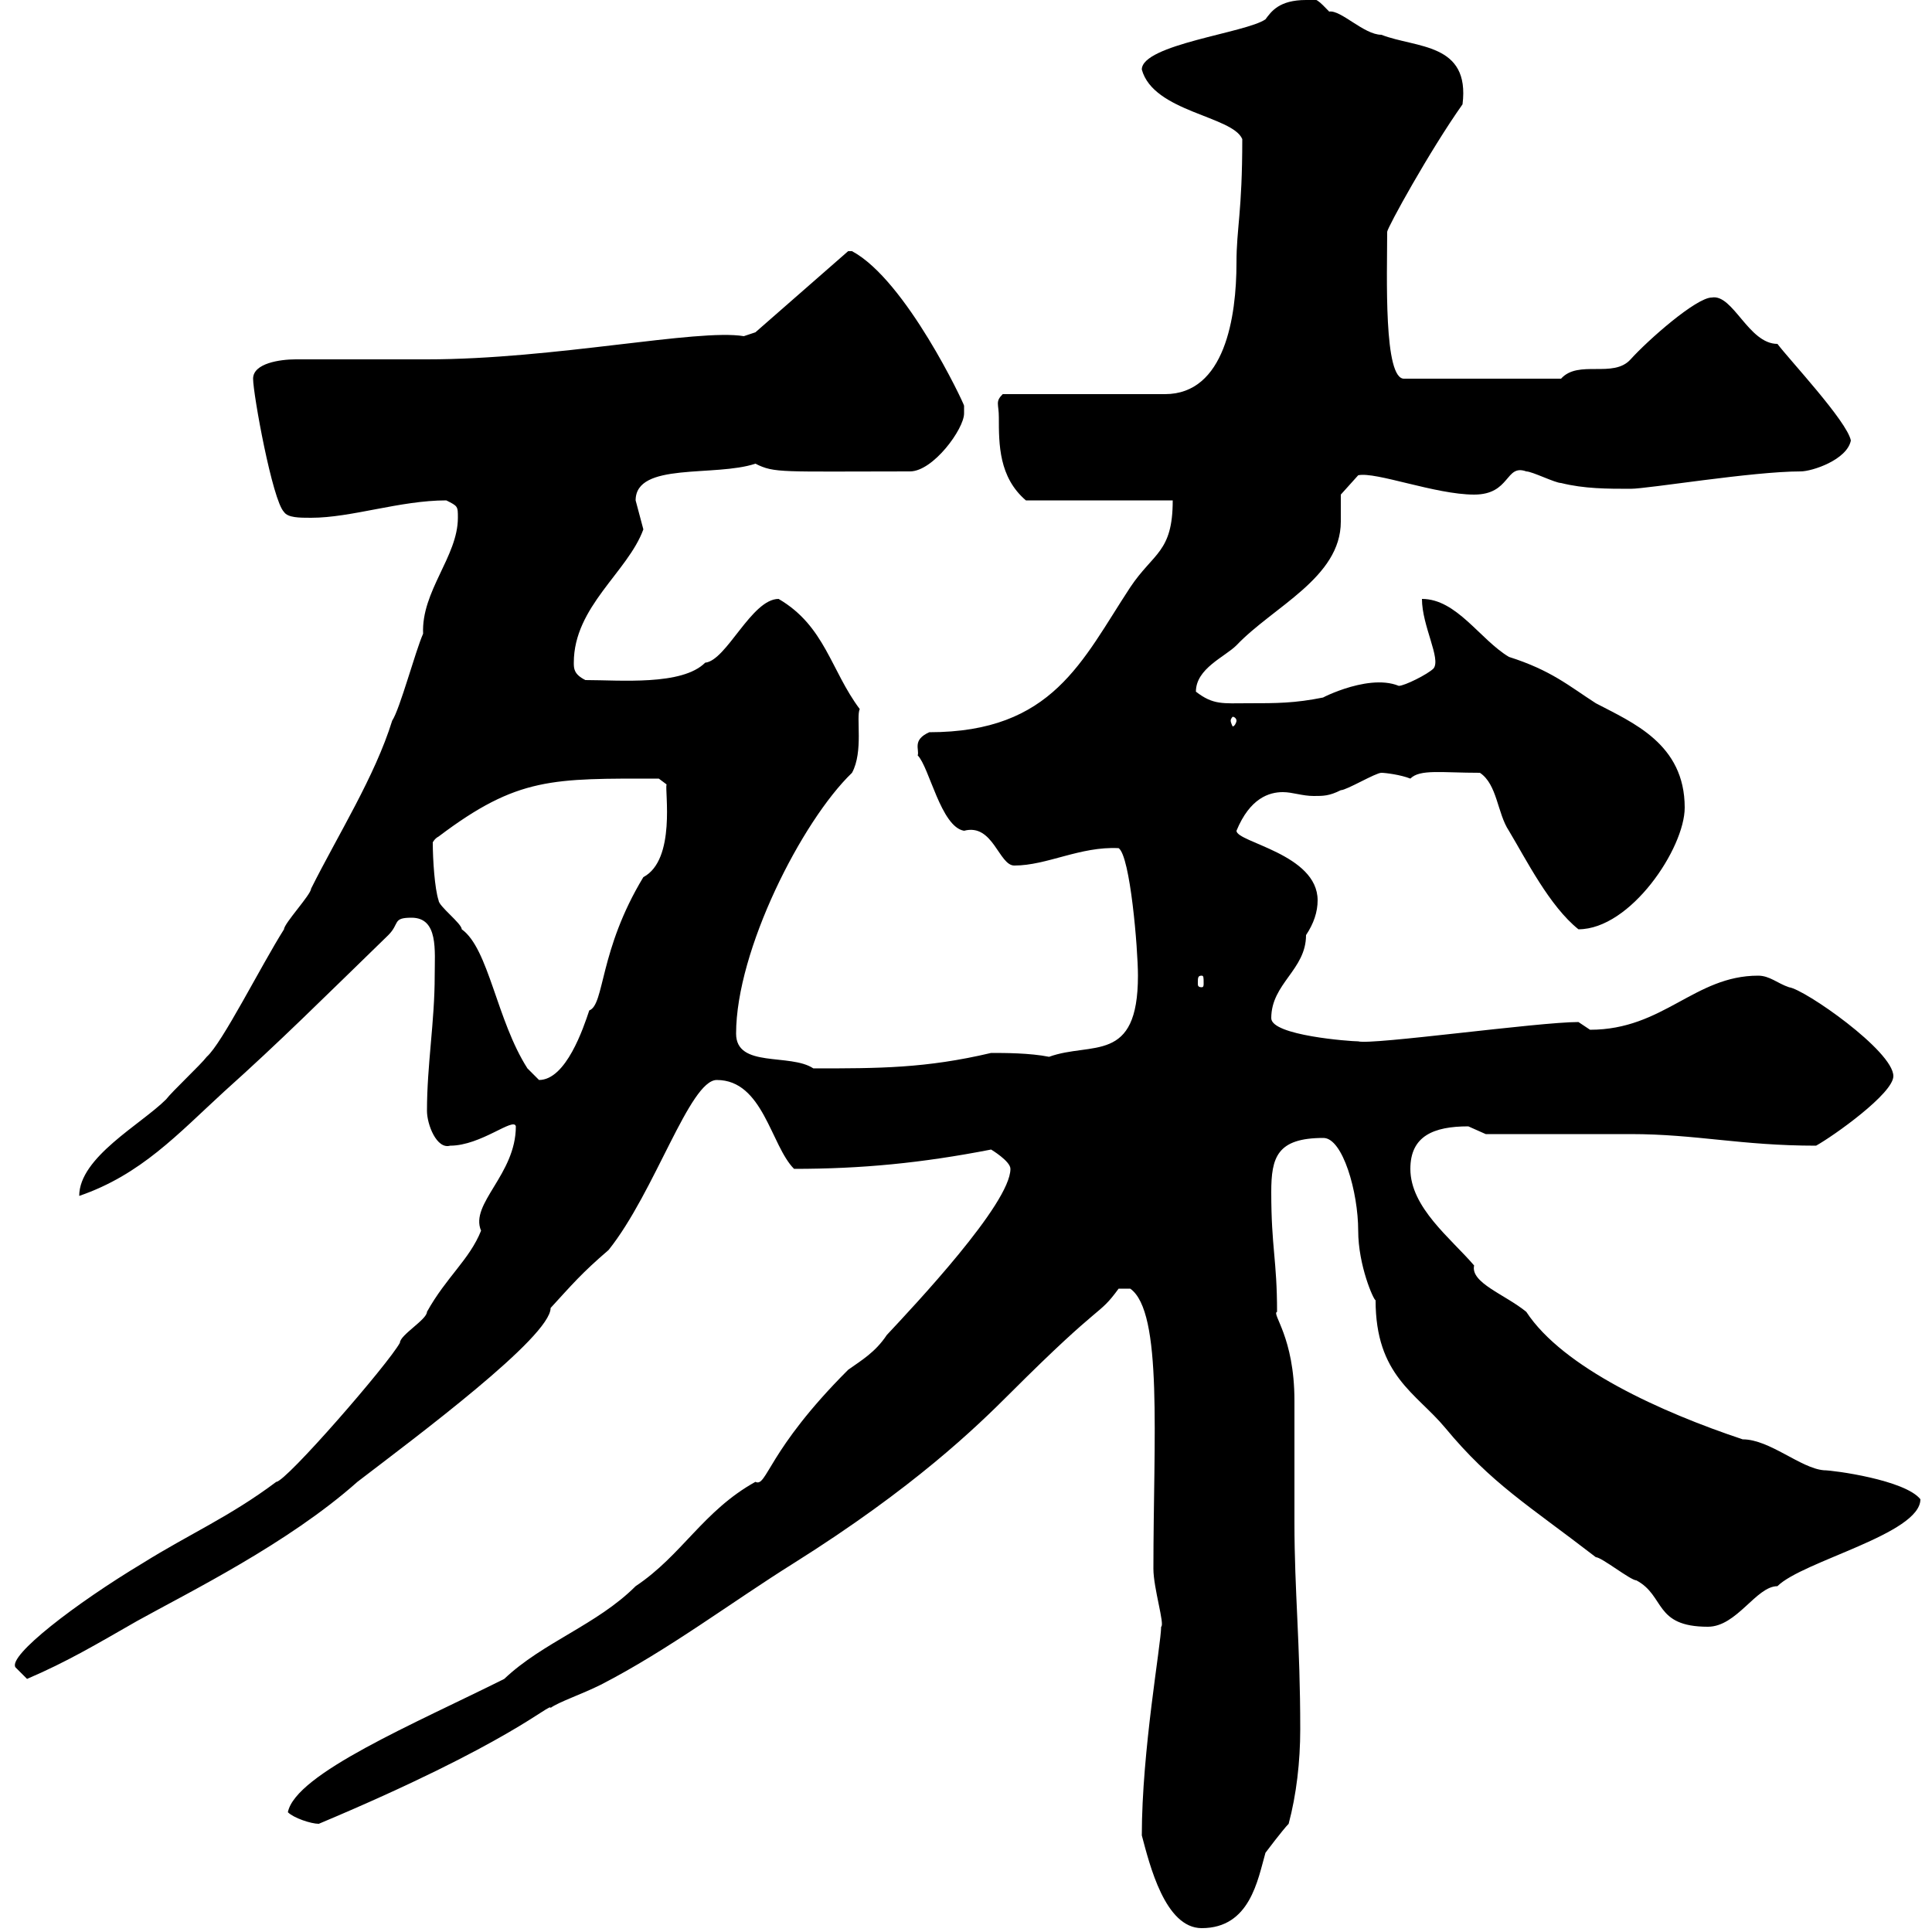 <svg xmlns="http://www.w3.org/2000/svg" xmlns:xlink="http://www.w3.org/1999/xlink" width="300" height="300"><path d="M177.30 285C178.50 289.50 180.90 299.40 186.60 299.40C194.10 299.40 195.30 291.90 196.50 287.70C196.50 287.70 199.20 284.10 200.10 283.20C201.30 278.70 201.90 273.60 201.90 268.50C201.90 255 201 247.20 201 236.40L201 233.70C201 231 201 219.90 201 217.50C201 207.60 197.40 204 198.30 203.70C198.30 195.60 197.40 193.80 197.40 185.10C197.40 179.70 198.30 176.70 205.50 176.70C208.50 176.70 210.90 185.10 210.90 191.10C210.90 196.50 213.30 201.90 213.60 201.90C213.60 213.60 219.90 216.30 224.40 221.70C231.60 230.40 237.30 233.70 247.80 241.80C248.70 241.80 253.20 245.40 254.10 245.40C258.60 247.80 256.80 252.60 265.20 252.60C269.70 252.60 272.70 246.30 276 246.30C279.90 242.40 298.20 238.20 298.20 232.80C295.80 229.80 284.70 228.30 283.20 228.30C279.60 228 274.80 223.50 270.60 223.50C258 219.30 242.70 212.40 237 203.70C233.70 201 228.30 199.20 228.90 196.50C225.30 192.30 219 187.50 219 181.50C219 176.40 222.60 174.90 228 174.90C228 174.90 230.70 176.10 230.70 176.10C234.30 176.10 249.60 176.10 253.20 176.10C263.40 176.10 270.30 177.90 282 177.90C284.70 176.40 294 169.80 294 167.10C294 163.20 280.20 153.60 277.80 153.30C276 152.70 274.80 151.50 273 151.50C263.10 151.50 258.30 159.90 246.90 159.90C246.90 159.90 245.10 158.70 245.10 158.70C238.80 158.70 213 162.30 210.90 161.70C209.70 161.70 197.40 160.80 197.40 158.10C197.40 152.70 202.80 150.60 202.80 145.20C204 143.40 204.60 141.60 204.60 139.80C204.60 132.60 192 130.80 192 129C194.10 123.90 197.10 123 199.20 123C200.70 123 202.20 123.60 204 123.60C205.50 123.60 206.40 123.60 208.20 122.70C209.10 122.70 213.60 120 214.50 120C215.10 120 217.50 120.30 219 120.90C220.50 119.40 223.80 120 229.80 120C232.50 121.80 232.50 126.30 234.30 129C237 133.50 240.60 140.70 245.10 144.30C253.20 144.30 261.60 131.70 261.60 125.40C261.60 115.50 253.50 112.20 247.80 109.20C243.60 106.50 240.90 104.10 234.30 102C229.80 99.30 226.20 93 220.80 93C220.80 97.20 223.80 102.30 222.60 103.80C221.70 104.70 218.10 106.50 217.20 106.50C212.10 104.40 203.70 109.20 205.50 108.30C201 109.20 198.30 109.20 193.80 109.20C189.90 109.20 188.40 109.50 185.70 107.40C185.70 103.80 190.20 102 192 100.20C197.70 94.20 208.20 89.70 208.20 81C208.20 79.50 208.20 78 208.20 76.80L210.90 73.80C213.60 73.20 222.90 76.80 228.90 76.80C234.60 76.80 233.70 72 237 73.20C237.90 73.20 241.50 75 242.40 75C246 75.90 249.60 75.90 253.20 75.90C255.90 75.90 272.10 73.20 279.60 73.20C281.40 73.20 286.80 71.40 287.40 68.40C286.80 65.40 277.80 55.80 276 53.40C271.50 53.40 269.10 45.60 265.80 46.20C263.40 46.20 255.90 52.80 253.20 55.80C250.50 58.80 245.10 55.80 242.40 58.80L218.10 58.80C214.80 59.10 215.40 42.60 215.40 36C215.40 35.40 222 23.40 227.10 16.20C228.30 6.60 219.90 7.50 214.50 5.40C211.80 5.40 208.20 1.50 206.40 1.80C204.90 0.30 204.30-0.60 202.80 0C198.60 0 197.40 1.80 196.50 3C193.50 5.10 177.30 6.90 177.30 10.80C179.10 17.40 191.40 18 192.90 21.60C192.90 33 192 35.40 192 40.80C192 49.20 190.20 61.20 180.90 61.20L155.70 61.20C154.50 62.40 155.10 62.70 155.10 64.80C155.10 69 155.10 74.10 159.30 77.70L182.10 77.70C182.10 85.80 179.10 85.80 175.50 91.20C168 102.60 163.50 113.70 144.30 113.70C141.60 114.90 142.80 116.40 142.50 117.30C144.30 119.10 146.10 128.40 149.70 129C154.20 127.80 155.10 134.40 157.50 134.40C162.60 134.40 167.70 131.40 173.70 131.70C175.50 132.90 176.70 147.30 176.70 151.50C176.70 165.30 169.50 161.70 162.90 164.10C159.90 163.50 156 163.50 153.90 163.50C143.70 165.90 136.50 165.90 126.30 165.90C122.70 163.50 114.30 165.90 114.30 160.50C114.30 147.60 124.50 127.50 132.30 120C134.10 116.70 132.90 111.30 133.50 110.10C129 104.10 128.10 97.20 120.90 93C116.70 93 112.80 102.60 109.50 102.90C105.90 106.50 96.30 105.60 90.90 105.60C89.10 104.70 89.10 103.80 89.10 102.90C89.10 94.20 97.50 88.80 99.90 82.20C99.90 82.20 98.70 77.70 98.70 77.70C98.70 71.70 111 74.10 117.30 72C120.30 73.50 121.20 73.20 141.30 73.20C144.90 73.20 149.70 66.60 149.70 64.20C149.70 64.20 149.70 63 149.70 63C149.70 62.70 140.70 43.50 132.30 39C132.30 39 132.30 39 131.70 39L117.30 51.60L115.50 52.20C108.30 51 86.10 55.80 66.30 55.80C64.50 55.80 47.70 55.80 45.90 55.80C43.50 55.80 39.30 56.40 39.30 58.80C39.30 61.20 42.30 77.70 44.10 79.50C44.70 80.40 46.50 80.40 48.30 80.40C54.60 80.40 62.10 77.70 69.30 77.70C71.10 78.60 71.10 78.60 71.10 80.40C71.10 86.40 65.40 91.80 65.70 98.40C64.50 101.10 62.10 110.10 60.90 111.90C58.20 120.60 52.50 129.60 48.30 138C48.30 138.90 44.10 143.40 44.10 144.30C40.50 150 34.50 162 32.10 164.10C31.20 165.30 26.70 169.50 25.80 170.70C21.90 174.60 12.30 179.70 12.30 185.70C21.90 182.40 27.60 176.10 34.80 169.50C43.50 161.70 49.80 155.40 60.30 145.20C62.10 143.40 60.90 142.50 63.90 142.50C68.10 142.50 67.50 147.60 67.50 151.50C67.50 158.70 66.30 165.30 66.30 172.50C66.30 174.60 67.80 178.50 69.90 177.90C74.70 177.90 79.80 173.40 80.10 174.90C80.10 182.40 72.90 186.90 74.70 191.10C72.90 195.60 69.30 198.30 66.30 203.70C66.30 204.90 62.10 207.30 62.10 208.50C60.30 211.80 44.40 230.10 42.90 230.10C35.70 235.50 29.40 238.20 22.20 242.70C11.70 249 1.20 257.10 2.40 258.90C2.40 258.90 4.20 260.70 4.20 260.70C10.50 258 15 255.30 21.30 251.70C29.40 247.20 44.70 239.70 55.50 230.10C64.50 223.20 85.50 207.60 85.50 203.10C88.80 199.50 90.30 197.70 94.50 194.10C101.70 185.10 107.10 167.70 111.30 167.70C118.50 167.70 119.70 177.90 123.30 181.50C133.80 181.50 143.10 180.60 153.90 178.50C153.90 178.50 156.90 180.30 156.90 181.50C156.90 186.90 141.90 202.80 137.70 207.30C135.90 210 133.80 211.20 131.70 212.70C119.10 225.30 119.10 231 117.30 230.10C109.20 234.60 105.90 241.50 98.70 246.30C92.70 252.30 84.30 255 78.30 260.70C64.50 267.60 45.90 275.40 44.70 281.40C45.60 282.30 48.30 283.20 49.50 283.20C79.50 270.60 85.50 264.30 85.50 265.20C86.70 264.30 90.30 263.10 93.30 261.60C103.80 256.20 113.70 248.70 123.30 242.70C141.90 231 151.50 221.70 156.90 216.30C171.60 201.60 170.40 204.60 173.70 200.10L175.50 200.10C180.60 203.70 179.10 223.20 179.10 243.60C179.10 246.60 180.90 252.30 180.30 252.60C180.30 255.30 177.30 271.80 177.30 285ZM81.90 165.90C77.10 158.40 75.90 147.30 71.70 144.30C71.70 143.40 68.10 140.70 68.10 139.80C67.50 138 67.20 133.50 67.20 130.80C67.20 130.80 67.50 130.20 68.10 129.90C80.40 120.60 85.80 120.90 102.30 120.90L103.50 121.80C103.20 122.70 105 133.50 99.90 136.20C93 147.60 93.90 156 91.50 156.90C90.60 159.60 87.90 167.70 83.70 167.70C83.70 167.70 81.90 165.90 81.90 165.90ZM186.60 151.50C186.90 151.50 186.90 151.80 186.90 152.70C186.90 153 186.90 153.30 186.60 153.30C186 153.30 186 153 186 152.70C186 151.80 186 151.50 186.60 151.50ZM192 111.90C192 112.20 191.70 112.80 191.40 112.80C191.40 112.80 191.10 112.20 191.10 111.90C191.10 111.60 191.40 111.30 191.40 111.30C191.70 111.30 192 111.60 192 111.90Z"/></svg>